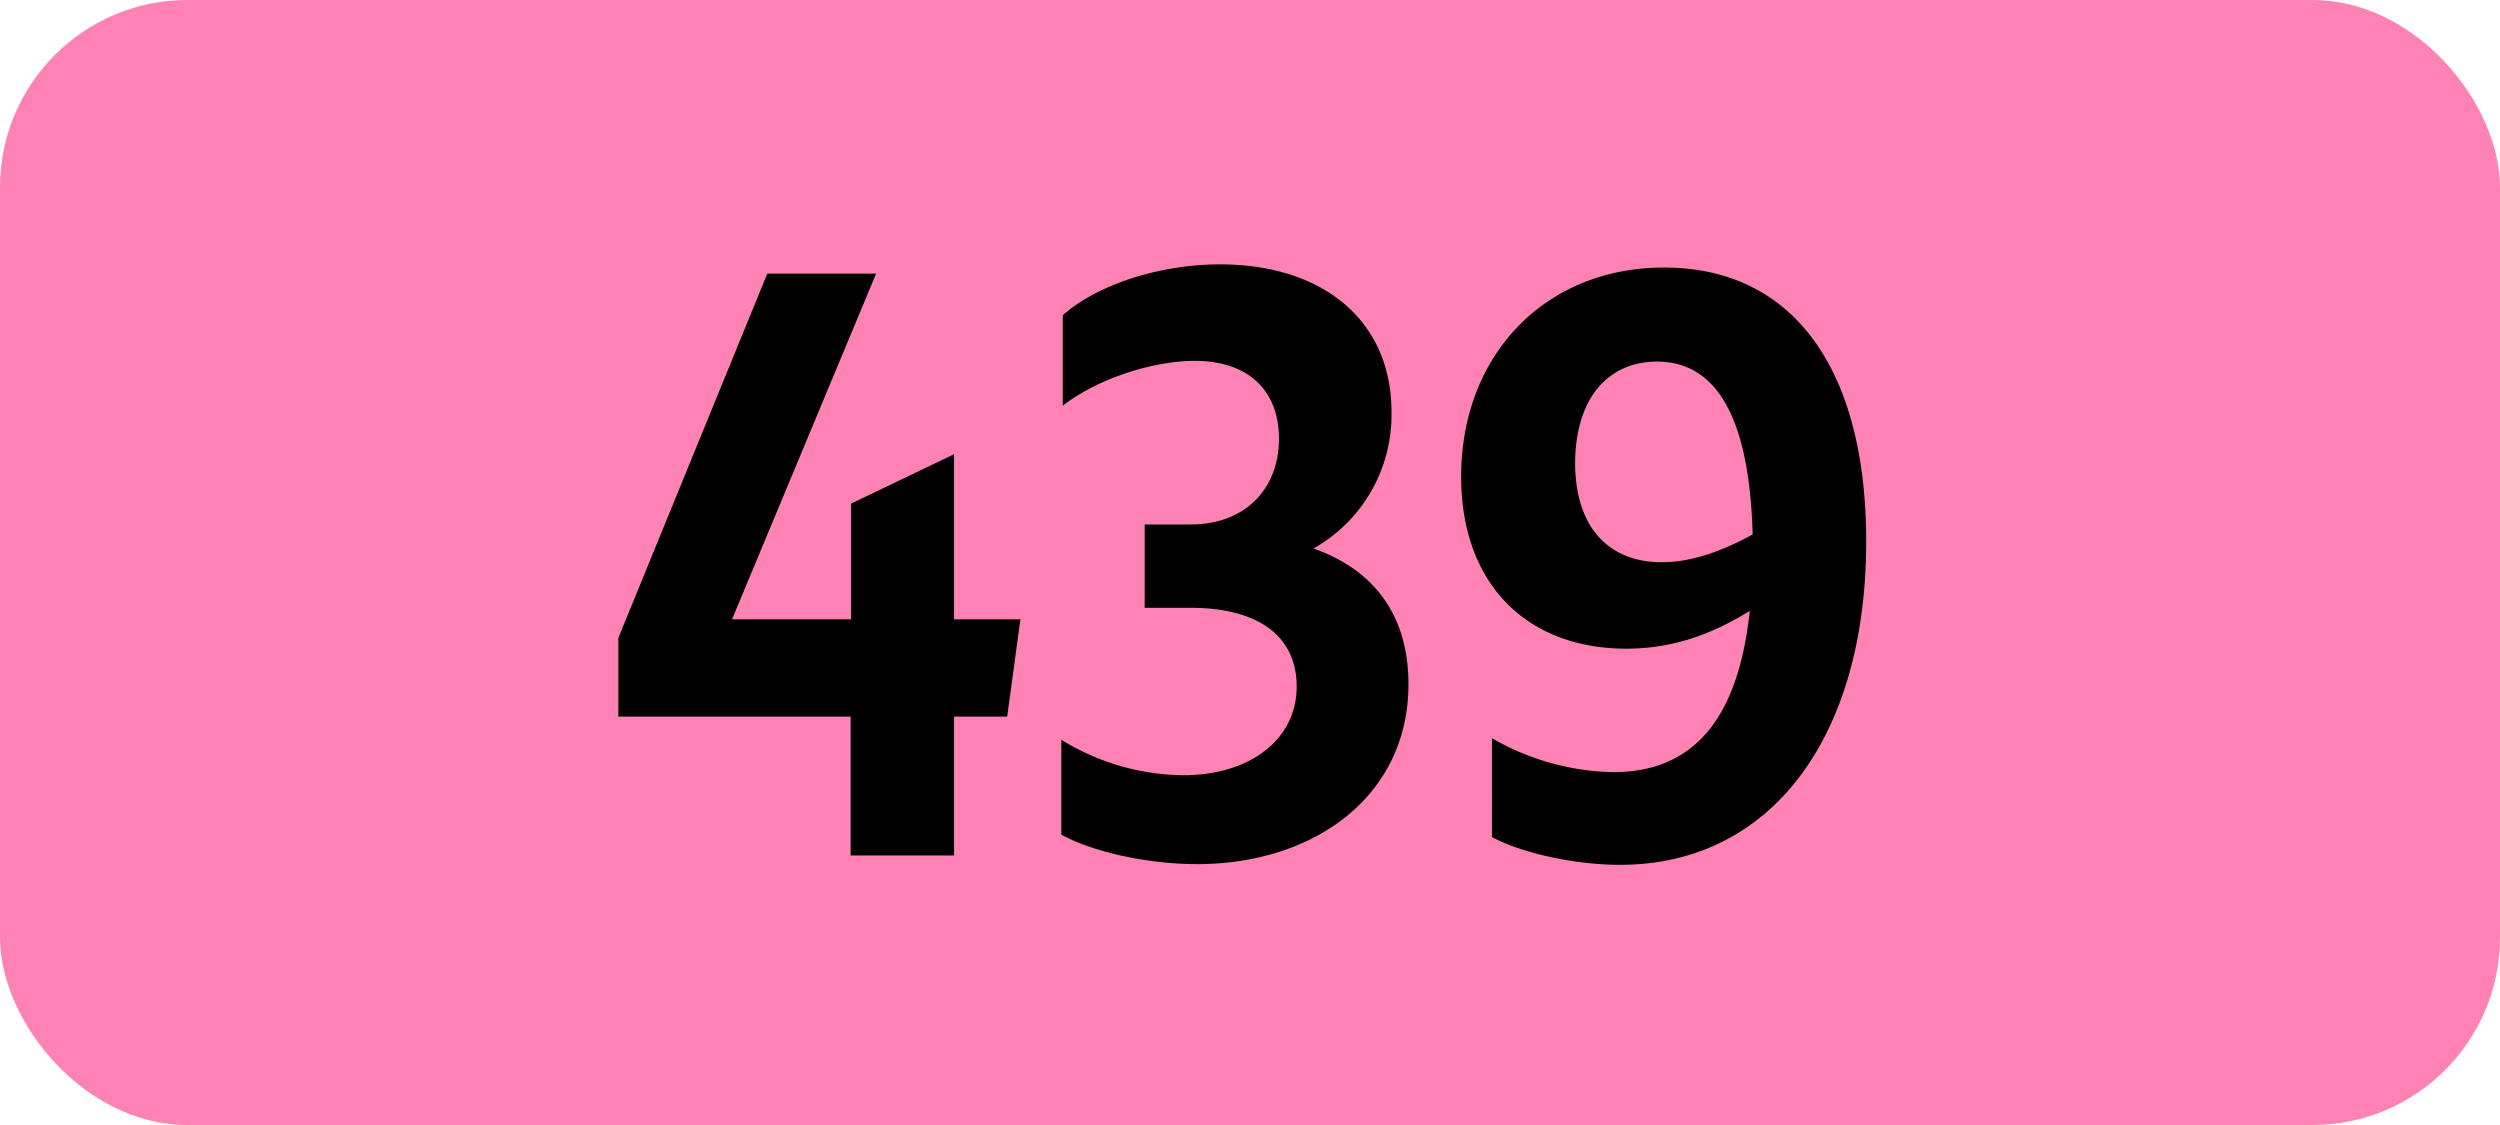 <svg xmlns="http://www.w3.org/2000/svg" viewBox="0 0 566.93 255.12"><defs><style>.cls-1{fill:#ff82b4;}</style></defs><g id="Calque_2" data-name="Calque 2"><g id="indices_de_ligne" data-name="indices de ligne"><rect class="cls-1" width="566.93" height="255.12" rx="42.52"/><path d="M192.9,162.5H140.23V144.65L174,62.05h24.68L166,140.45h27V114.2L216.35,103v37.45H231.4l-3,22.05H216.35V194H192.9Z" transform="translate(0)"/><path d="M240.68,189.28V167.75a53.44,53.44,0,0,0,27.65,8.05c15.05,0,25.72-8.05,25.72-20.12,0-11.2-8.4-17.85-24.15-17.85H259.58v-18.9h10.5c12.07,0,19.95-7.88,19.95-19.43,0-11-7-17.67-19.08-17.67C262,81.83,249.43,85.5,241,92V71.5c7.87-7,22-11.55,35.7-11.55,23.1,0,38.85,12.6,38.85,33.43a34.75,34.75,0,0,1-17.68,31c13.83,4.9,21.53,15.23,21.53,30.8,0,25.2-21.18,40.78-47.95,40.78C259.93,195.93,247.68,193.13,240.68,189.28Z" transform="translate(0)"/><path d="M365.8,175.1c18,0,28.35-11.72,31-36.57-8.75,5.42-17.68,8.57-28,8.57-22.58,0-37.45-14.7-37.45-39,0-27.65,19.07-47.43,46-47.43,29.23,0,45.85,22.93,45.85,62.13,0,44.27-21.52,73.32-55.82,73.32-10.15,0-22.23-2.62-29.05-6.3V167.4A57,57,0,0,0,365.8,175.1Zm11-47.6c6.47,0,13.3-2.27,20.65-6.3-.7-25.9-7.88-39.2-21.7-39.2-11.38,0-18.55,8.75-18.55,23.1C357.23,119.28,364.58,127.5,376.83,127.5Z" transform="translate(0)"/></g></g></svg>